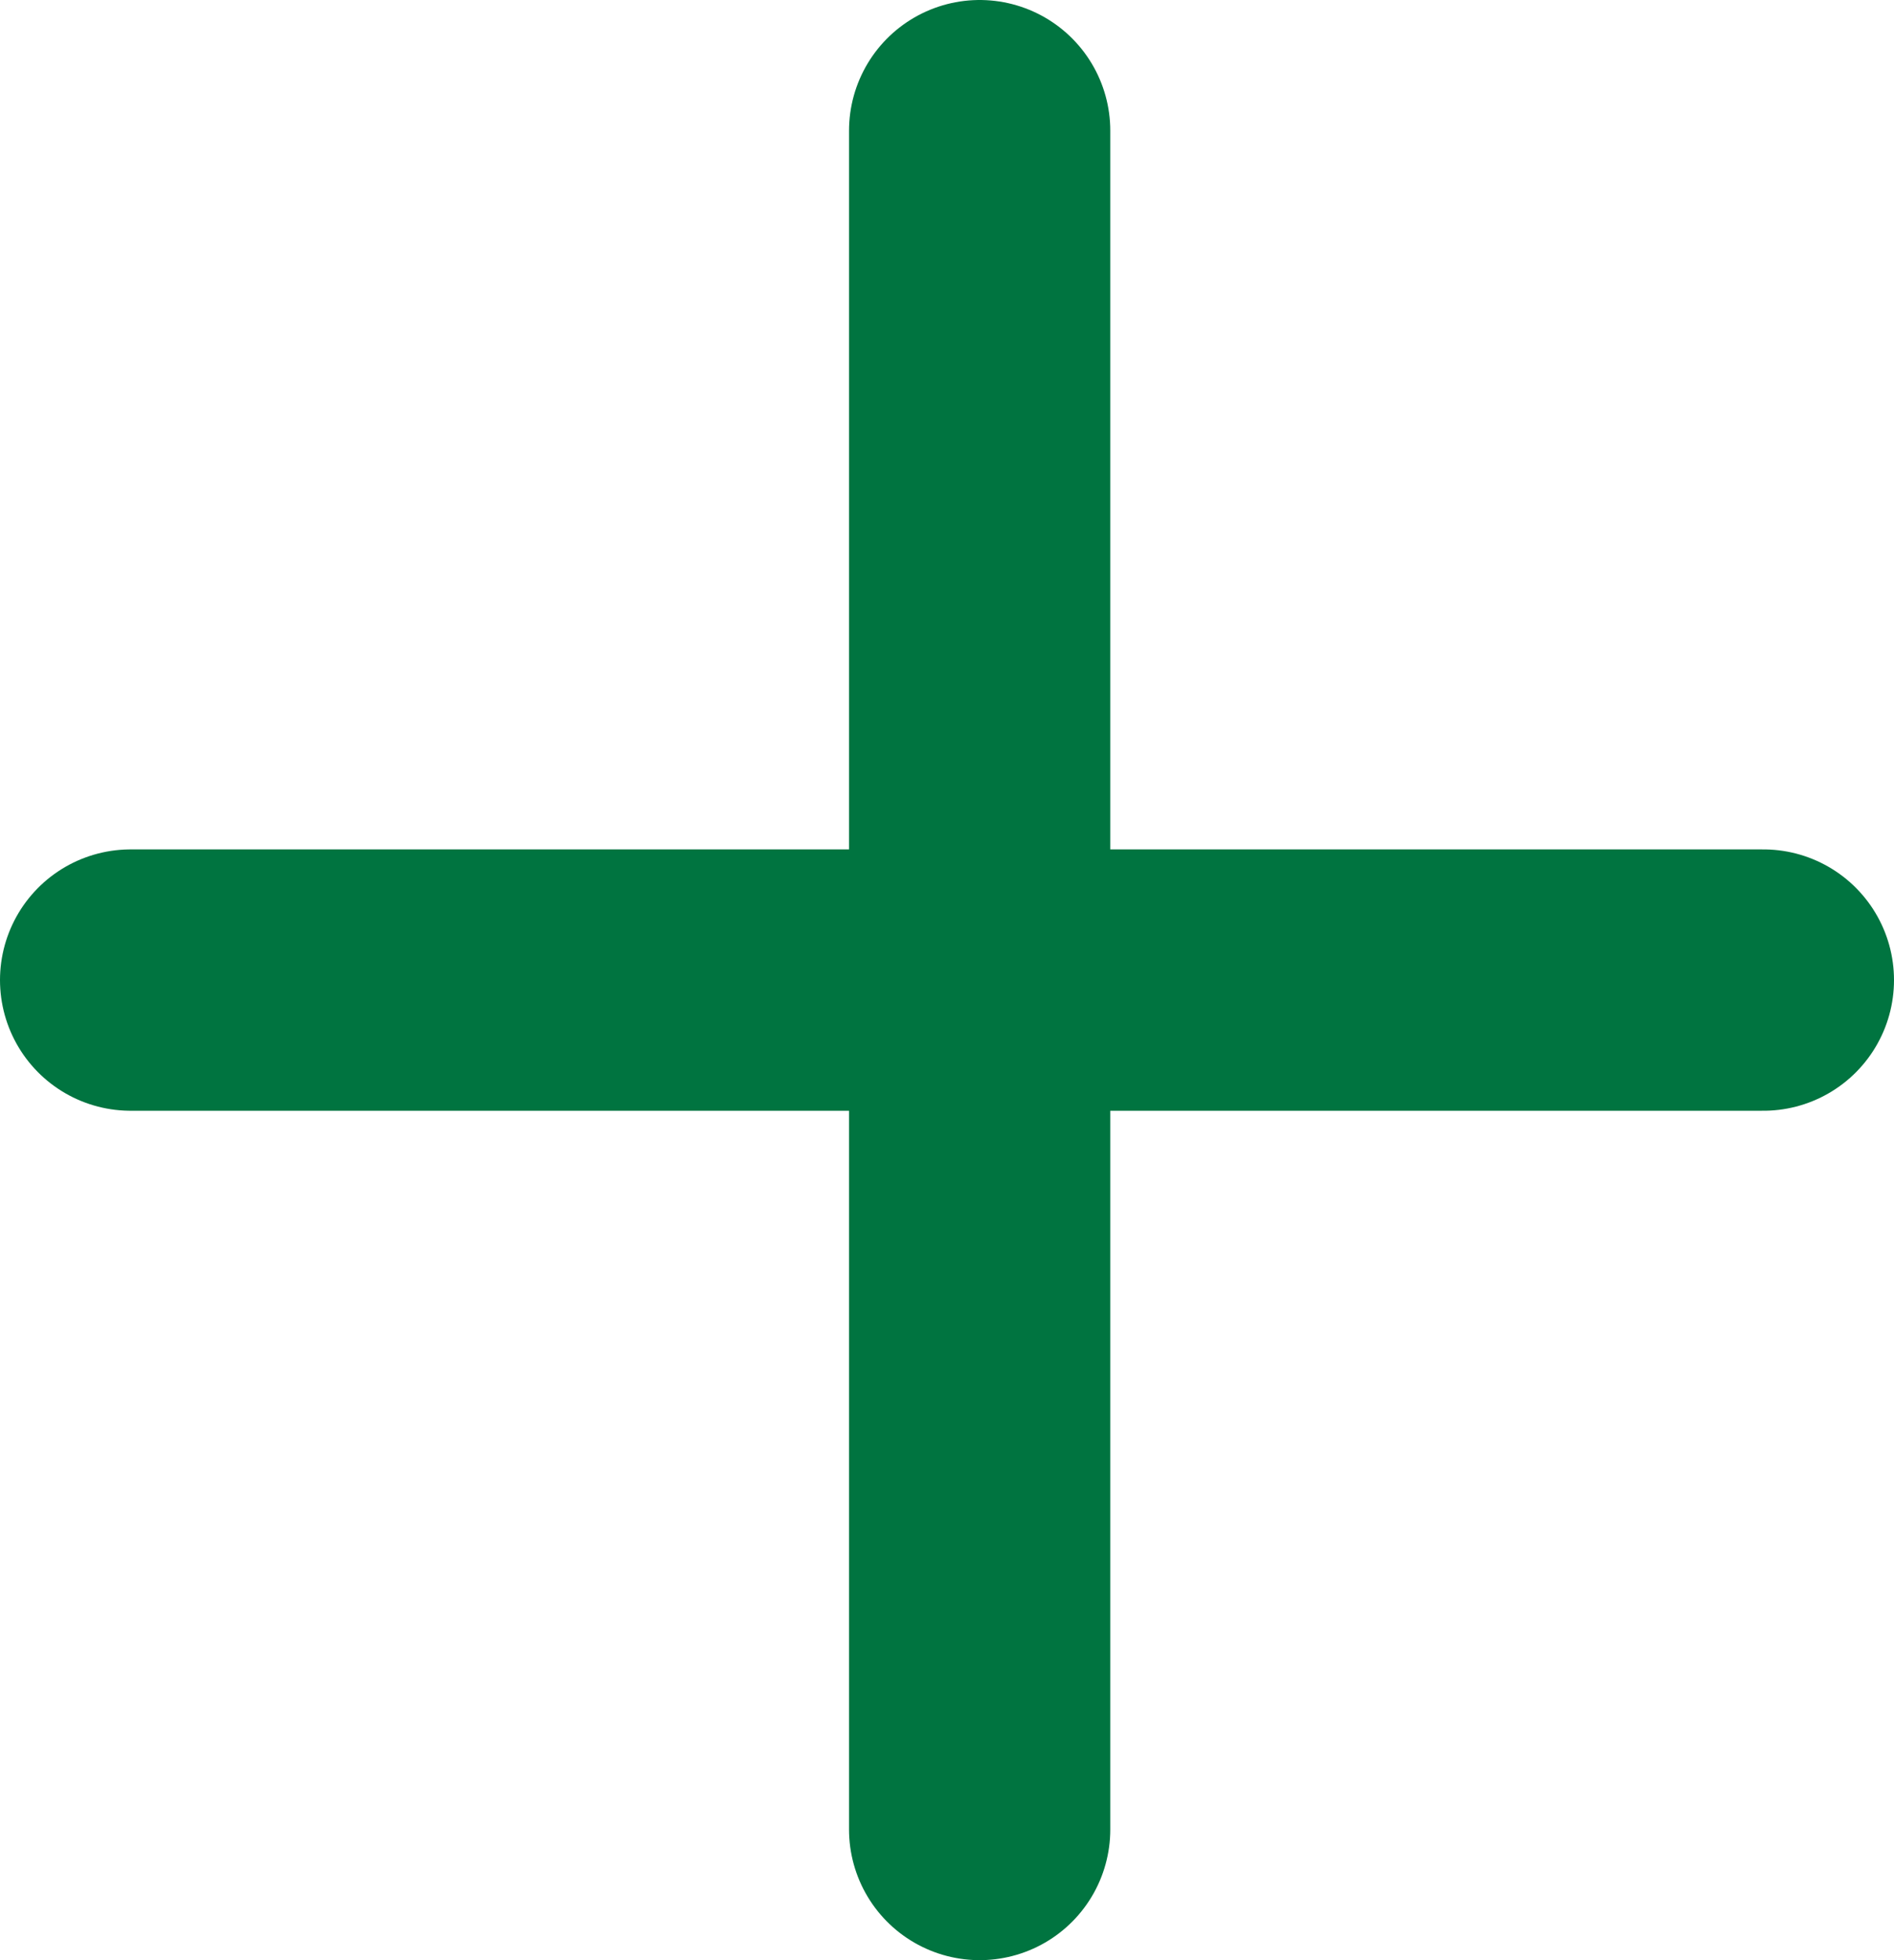 <svg xmlns="http://www.w3.org/2000/svg" width="29" height="30" viewBox="0 0 29 30"><title>icon_plus</title><line x1="2" y1="15" x2="27" y2="15" style="fill:none;stroke:#007440;stroke-linecap:round;stroke-miterlimit:10;stroke-width:4px"/><line x1="15" y1="2" x2="15" y2="28" style="fill:none;stroke:#007440;stroke-linecap:round;stroke-miterlimit:10;stroke-width:4px"/></svg>